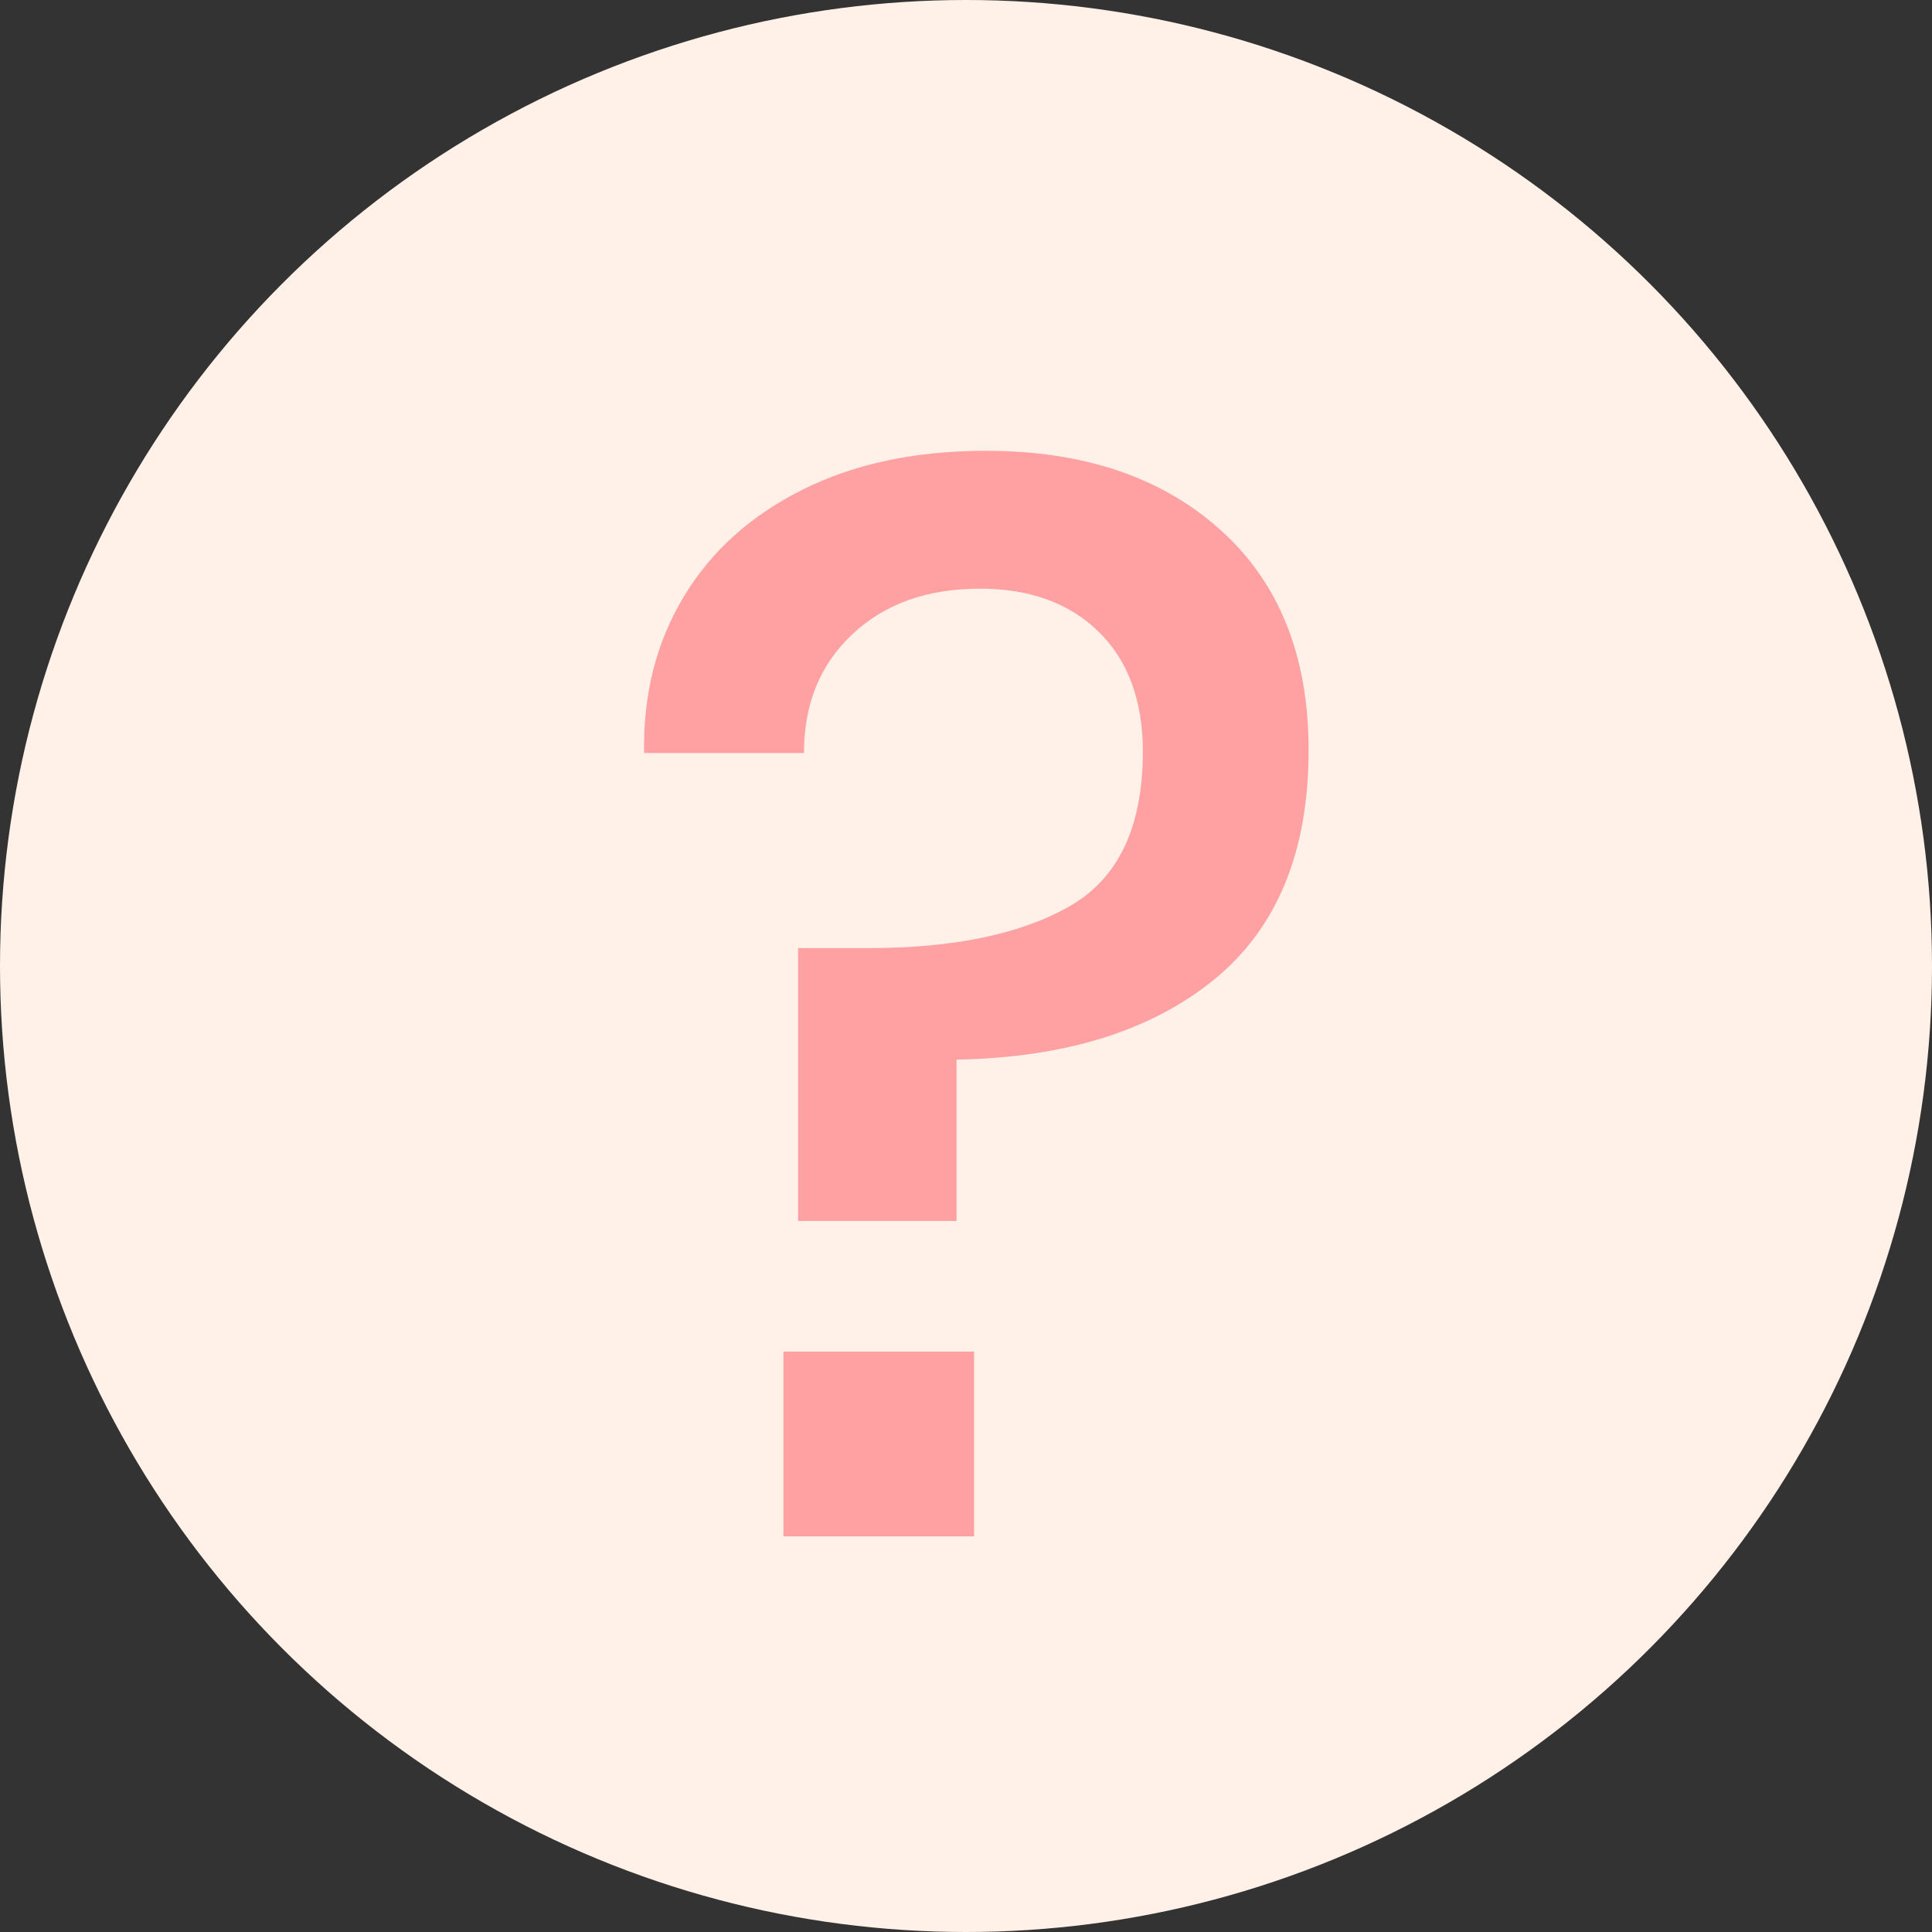 <?xml version="1.0" encoding="UTF-8"?>
<svg width="30px" height="30px" viewBox="0 0 30 30" version="1.1" xmlns="http://www.w3.org/2000/svg" xmlns:xlink="http://www.w3.org/1999/xlink">
    <rect x="0" y="0" width="30" height="30" fill="#333333" stroke="none"/>
    <!-- Generator: Sketch 55.1 (78136) - https://sketchapp.com -->
    <title>icn/footer/question</title>
    <desc>Created with Sketch.</desc>
    <g id="icn/footer/question" stroke="none" stroke-width="1" fill="none" fill-rule="evenodd">
        <circle id="Oval-Copy-8" fill="#FFF1E7" cx="15" cy="15" r="15"></circle>
        <path d="M15.309,7 C16.827,7 18.042,7.41 18.953,8.23 C19.865,9.05 20.32,10.189 20.32,11.647 C20.32,13.227 19.83,14.415 18.851,15.212 C17.871,16.009 16.539,16.423 14.853,16.454 L14.853,18.959 L12.393,18.959 L12.393,14.722 L13.486,14.722 C14.807,14.722 15.848,14.506 16.607,14.073 C17.366,13.64 17.746,12.839 17.746,11.67 C17.746,10.88 17.518,10.261 17.063,9.813 C16.607,9.365 15.992,9.141 15.217,9.141 C14.397,9.141 13.737,9.377 13.236,9.848 C12.734,10.318 12.484,10.933 12.484,11.693 L10.001,11.693 C9.986,10.781 10.191,9.973 10.616,9.267 C11.041,8.56 11.656,8.006 12.461,7.604 C13.266,7.201 14.215,7 15.309,7 Z M15.126,20.987 L15.126,23.857 L12.165,23.857 L12.165,20.987 L15.126,20.987 Z" id="?" fill="#FFA1A2" fill-rule="nonzero"></path>
    </g>
</svg>